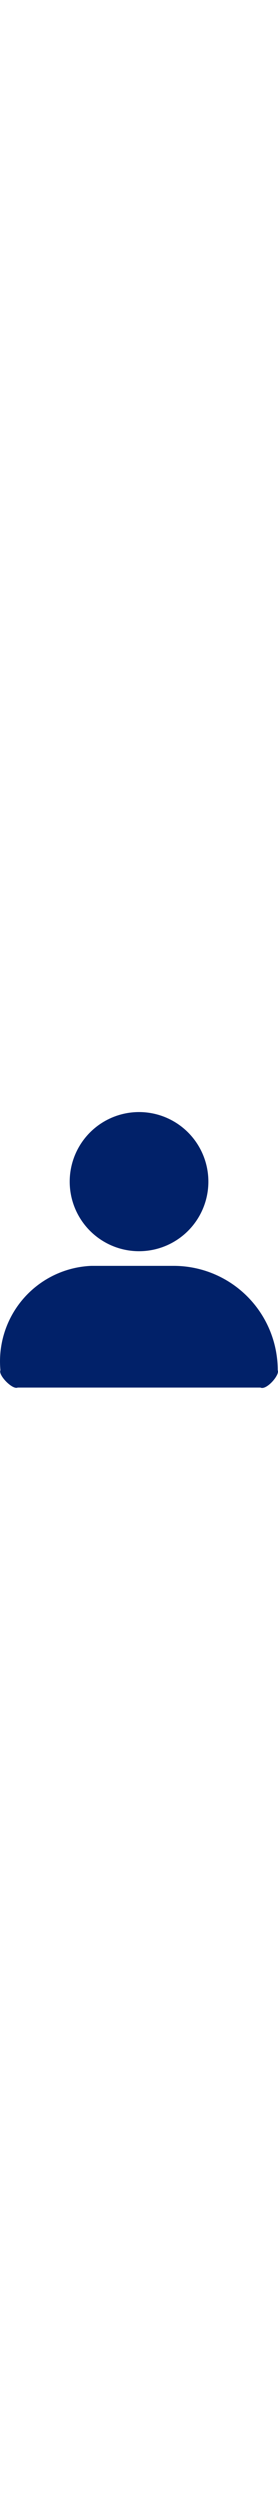 <svg xmlns="http://www.w3.org/2000/svg" viewBox="0 0 144.98 143.38" fill="#012169" width="16" heigh="16" aria-hidden="true">                        <g>                            <circle cx="72.51" cy="36.16" r="36.16"></circle>                            <path d="M167.18,304.35h42.94a54.25,54.25,0,0,1,54.25,54.25c1.22,2.34-5.9,10.57-9,9H128.75c-2.7,1.28-10.26-6.5-9-9a49.68,49.68,0,0,1,44.83-54.08C165.42,304.44,166.3,304.38,167.18,304.35Z" transform="translate(-119.53 -224.42)">                            </path>                        </g>                    </svg>